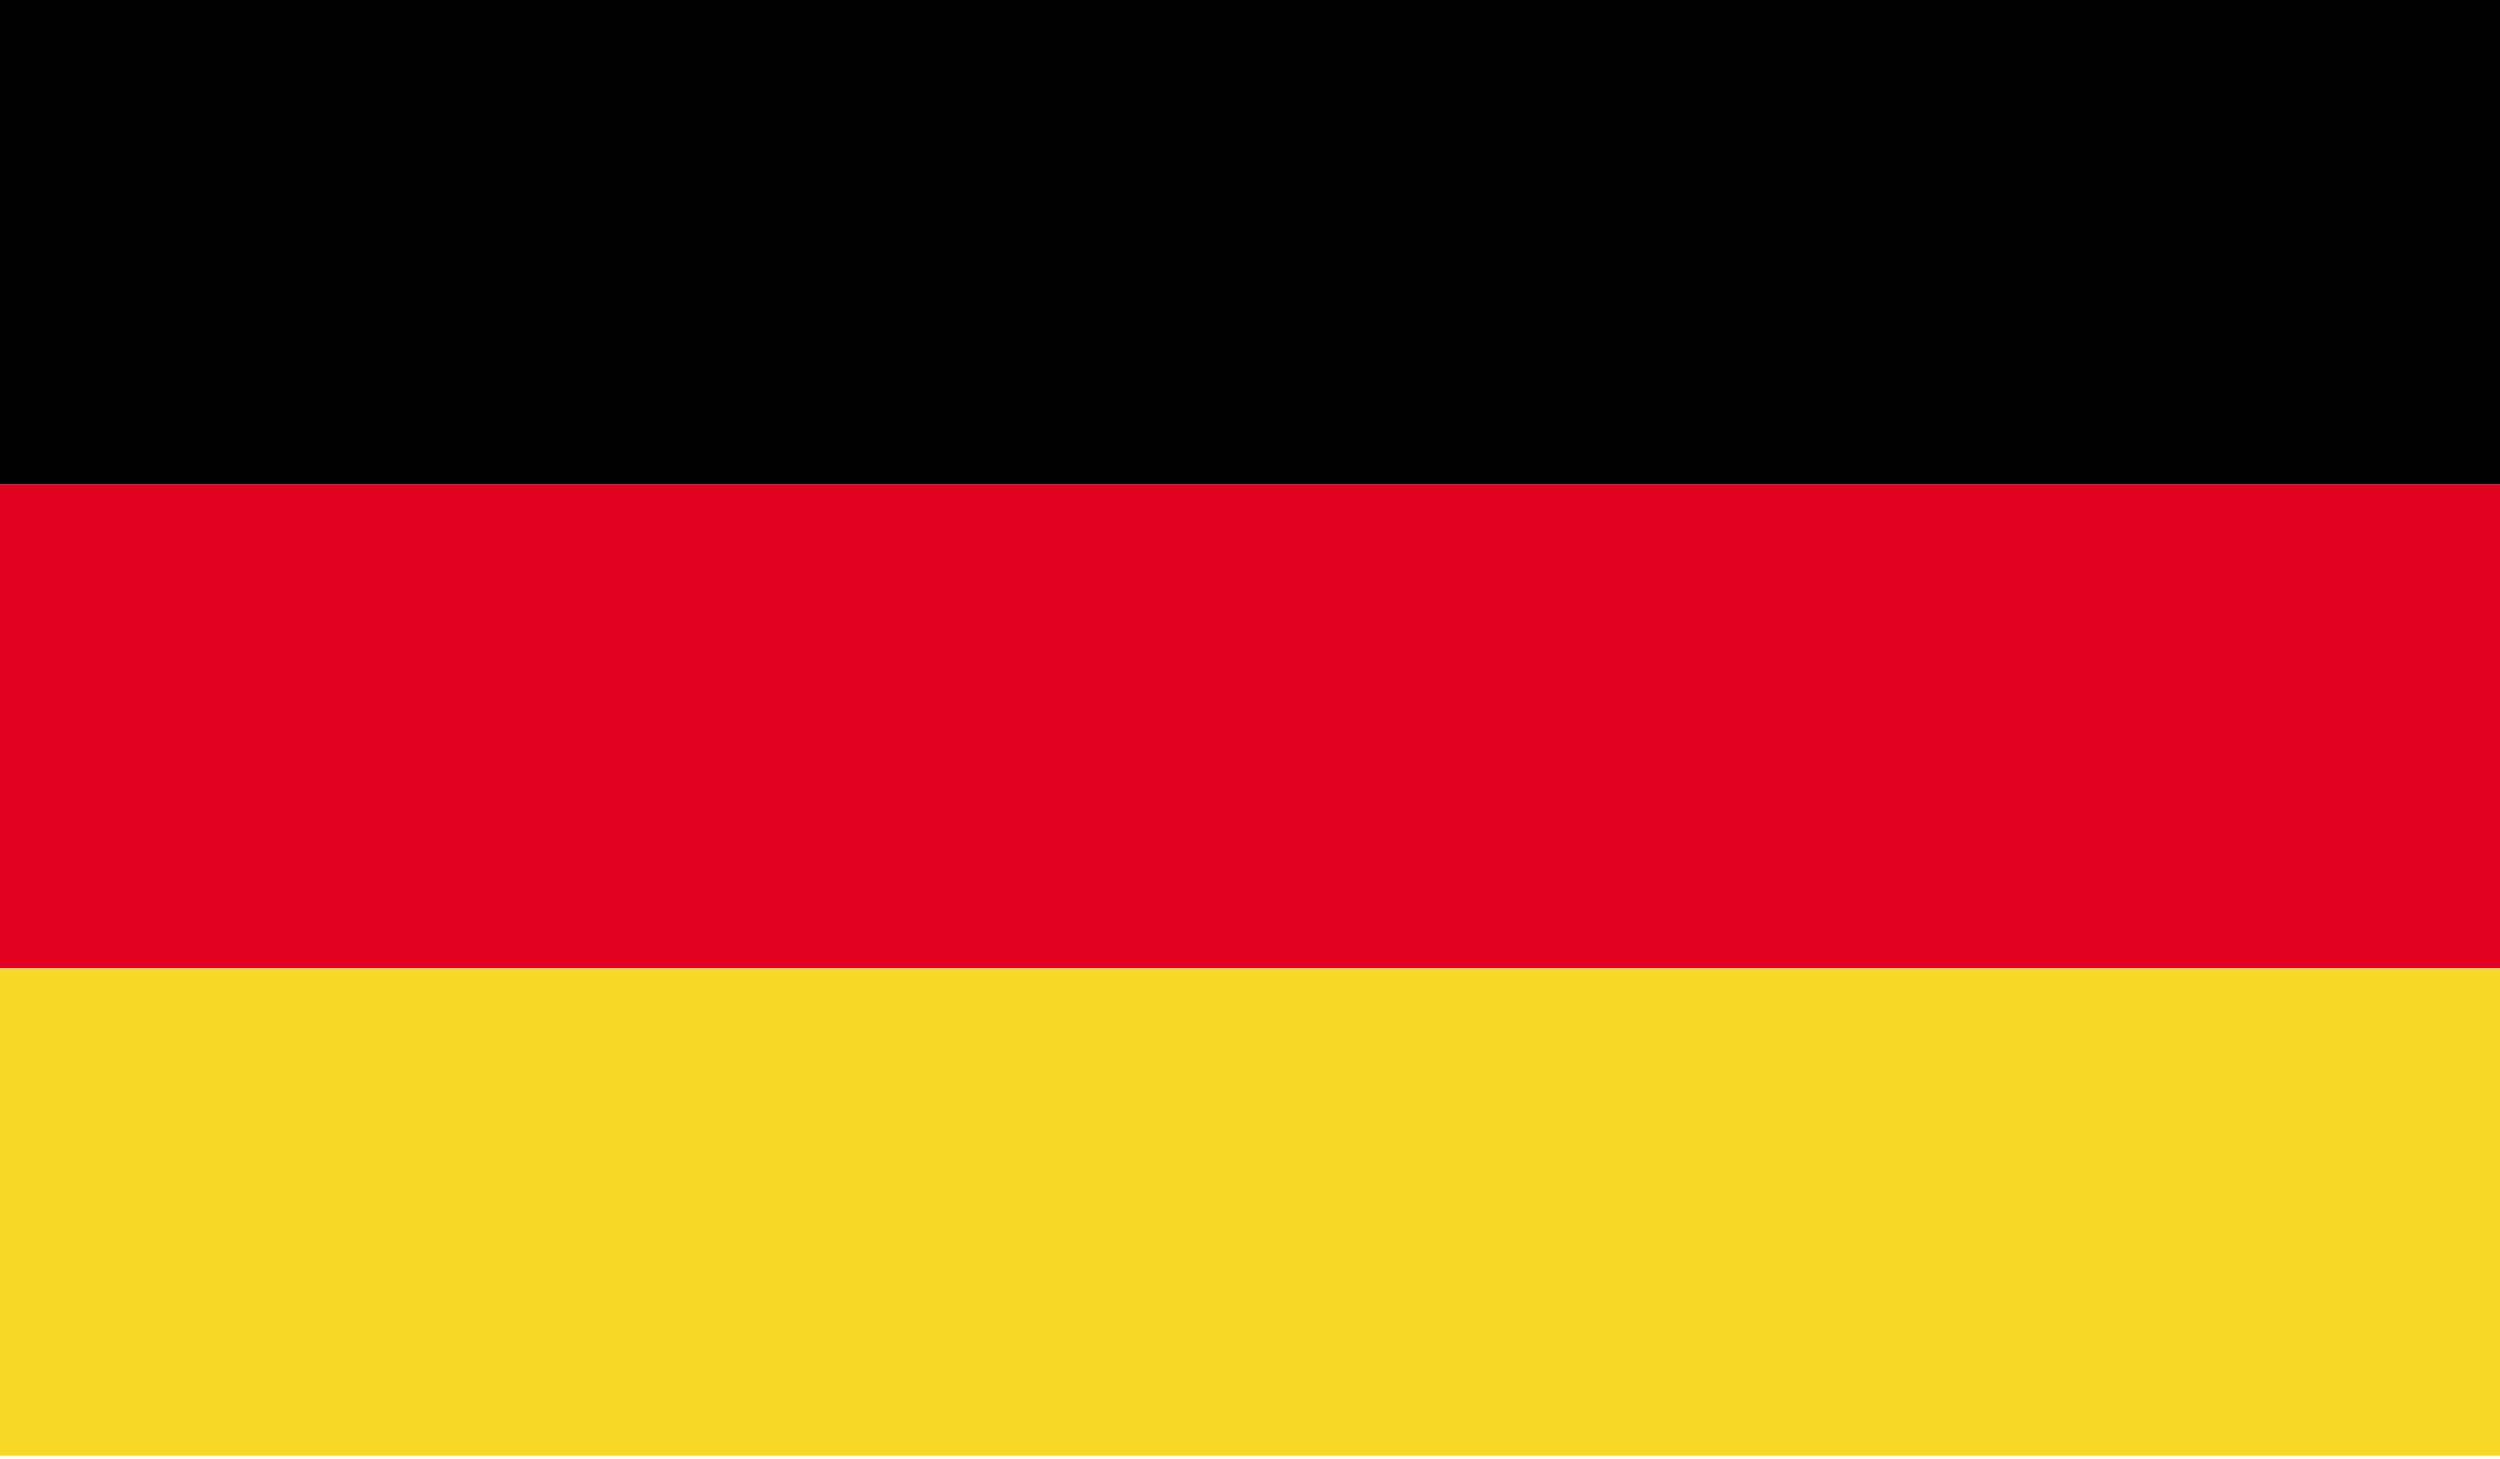 <svg xmlns="http://www.w3.org/2000/svg" xmlns:xlink="http://www.w3.org/1999/xlink" viewBox="0 0 7.9 4.61"><defs><style>.a{fill:none;}.b{clip-path:url(#a);}.c{fill:#e1001f;}.d{fill:#f6d928;}</style><clipPath id="a"><rect class="a" width="7.9" height="4.61"/></clipPath></defs><title>Asset 1</title><g class="b"><rect width="7.9" height="1.53"/><rect class="c" y="1.53" width="7.9" height="1.53"/><rect class="d" y="3.06" width="7.9" height="1.54"/></g></svg>